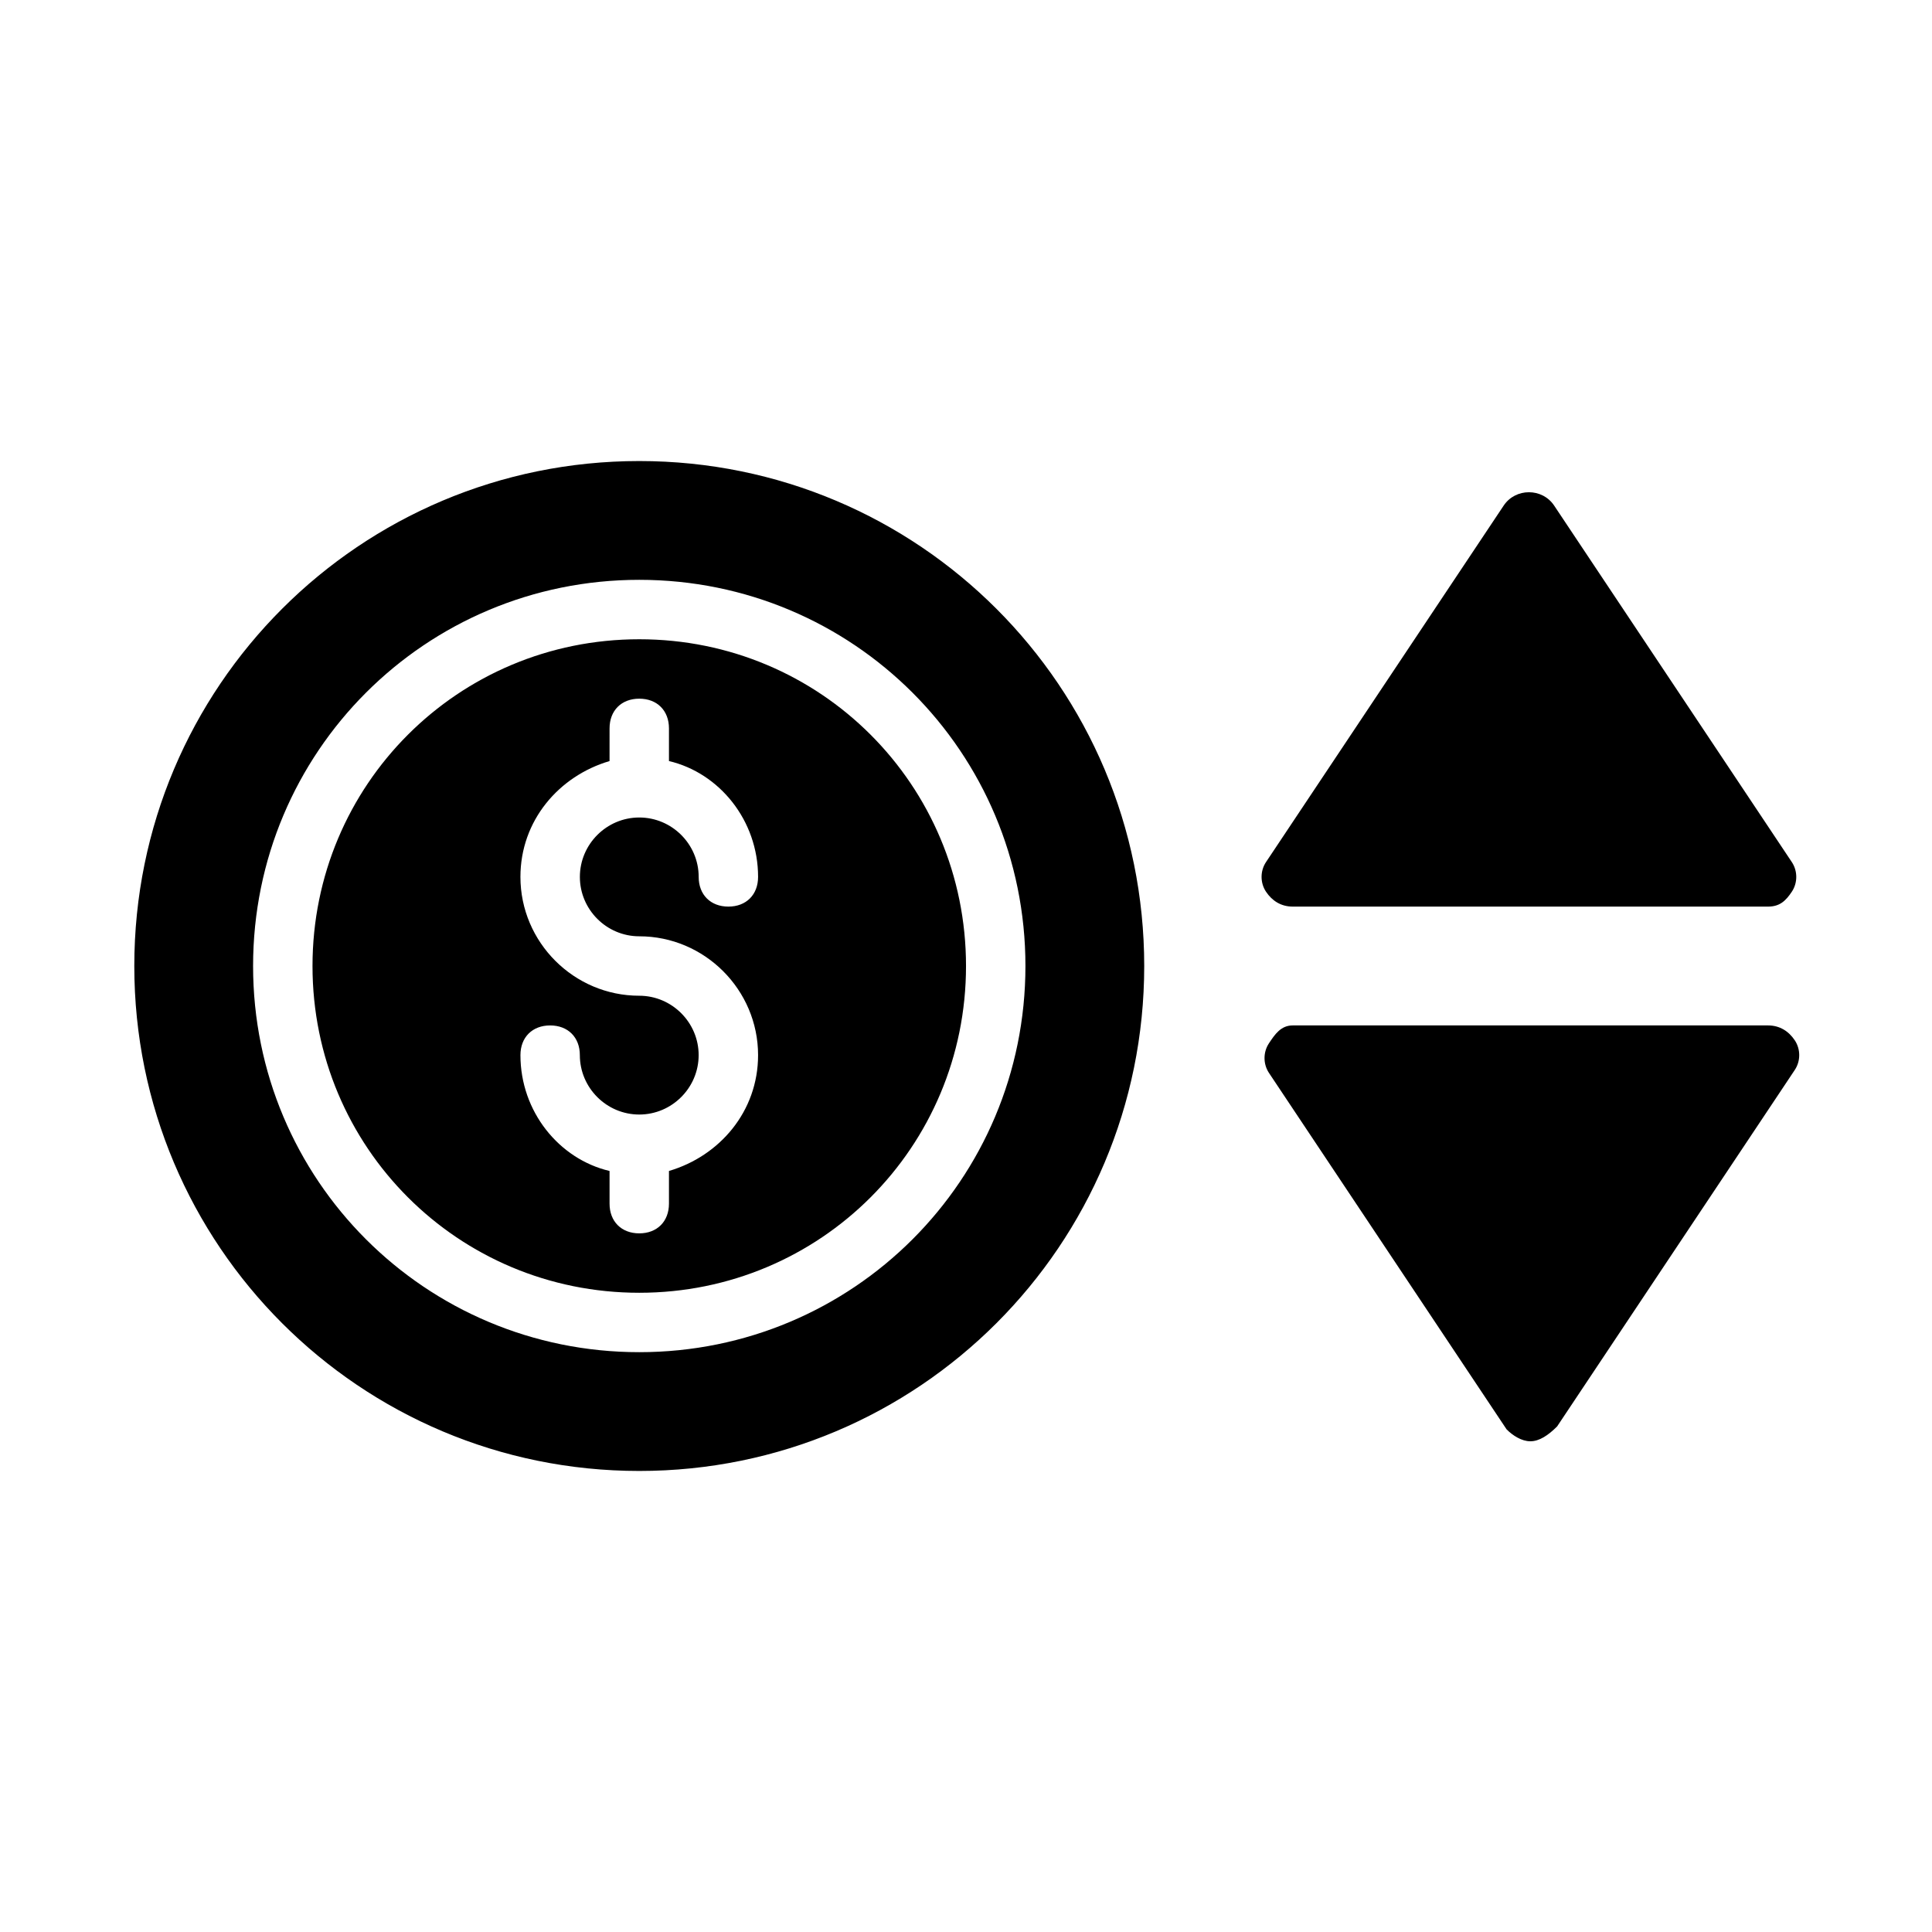 <?xml version="1.0" encoding="UTF-8"?>
<!-- Uploaded to: ICON Repo, www.iconrepo.com, Generator: ICON Repo Mixer Tools -->
<svg fill="#000000" width="800px" height="800px" version="1.1" viewBox="144 144 512 512" xmlns="http://www.w3.org/2000/svg">
 <path d="m313.41 266.18c-73.996 0-133.82 59.828-133.82 133.82s59.828 133.82 133.82 133.82 133.82-59.828 133.82-133.82c0-74-59.828-133.82-133.82-133.82zm0 236.16c-56.68 0-102.34-45.656-102.34-102.34s45.656-102.34 102.34-102.34 102.34 45.656 102.34 102.34c0 56.676-45.656 102.34-102.34 102.34zm0-188.93c-48.02 0-86.594 38.574-86.594 86.594s38.574 86.594 86.594 86.594 86.594-38.574 86.594-86.594-38.574-86.594-86.594-86.594zm0 78.719c17.32 0 31.488 14.168 31.488 31.488 0 14.957-10.234 26.766-23.617 30.699v8.664c0 4.723-3.148 7.871-7.871 7.871s-7.871-3.148-7.871-7.871v-8.66c-13.383-3.148-23.617-15.742-23.617-30.699 0-4.723 3.148-7.871 7.871-7.871 4.723 0 7.871 3.148 7.871 7.871 0 8.66 7.086 15.742 15.742 15.742 8.66 0 15.742-7.086 15.742-15.742 0-8.66-7.086-15.742-15.742-15.742-17.32 0-31.488-14.168-31.488-31.488 0-14.957 10.234-26.766 23.617-30.699l0.004-8.664c0-4.723 3.148-7.871 7.871-7.871s7.871 3.148 7.871 7.871v8.66c13.383 3.148 23.617 15.742 23.617 30.699 0 4.723-3.148 7.871-7.871 7.871-4.723 0-7.871-3.148-7.871-7.871 0-8.66-7.086-15.742-15.742-15.742-8.66 0-15.742 7.086-15.742 15.742-0.004 8.66 7.078 15.742 15.738 15.742zm166.1-11.805c-1.574-2.363-1.574-5.512 0-7.871l62.977-94.465c3.148-4.723 10.234-4.723 13.383 0l62.977 94.465c1.574 2.363 1.574 5.512 0 7.871-1.578 2.359-3.152 3.934-6.301 3.934h-125.95c-3.148 0-5.508-1.574-7.082-3.934zm140.12 39.359c1.574 2.363 1.574 5.512 0 7.871l-62.977 94.465c-2.363 2.359-4.723 3.934-7.086 3.934-2.363 0-4.723-1.574-6.297-3.148l-62.977-94.465c-1.574-2.363-1.574-5.512 0-7.871s3.148-4.723 6.297-4.723h125.95c3.148 0 5.512 1.574 7.086 3.938z"/>
</svg>
